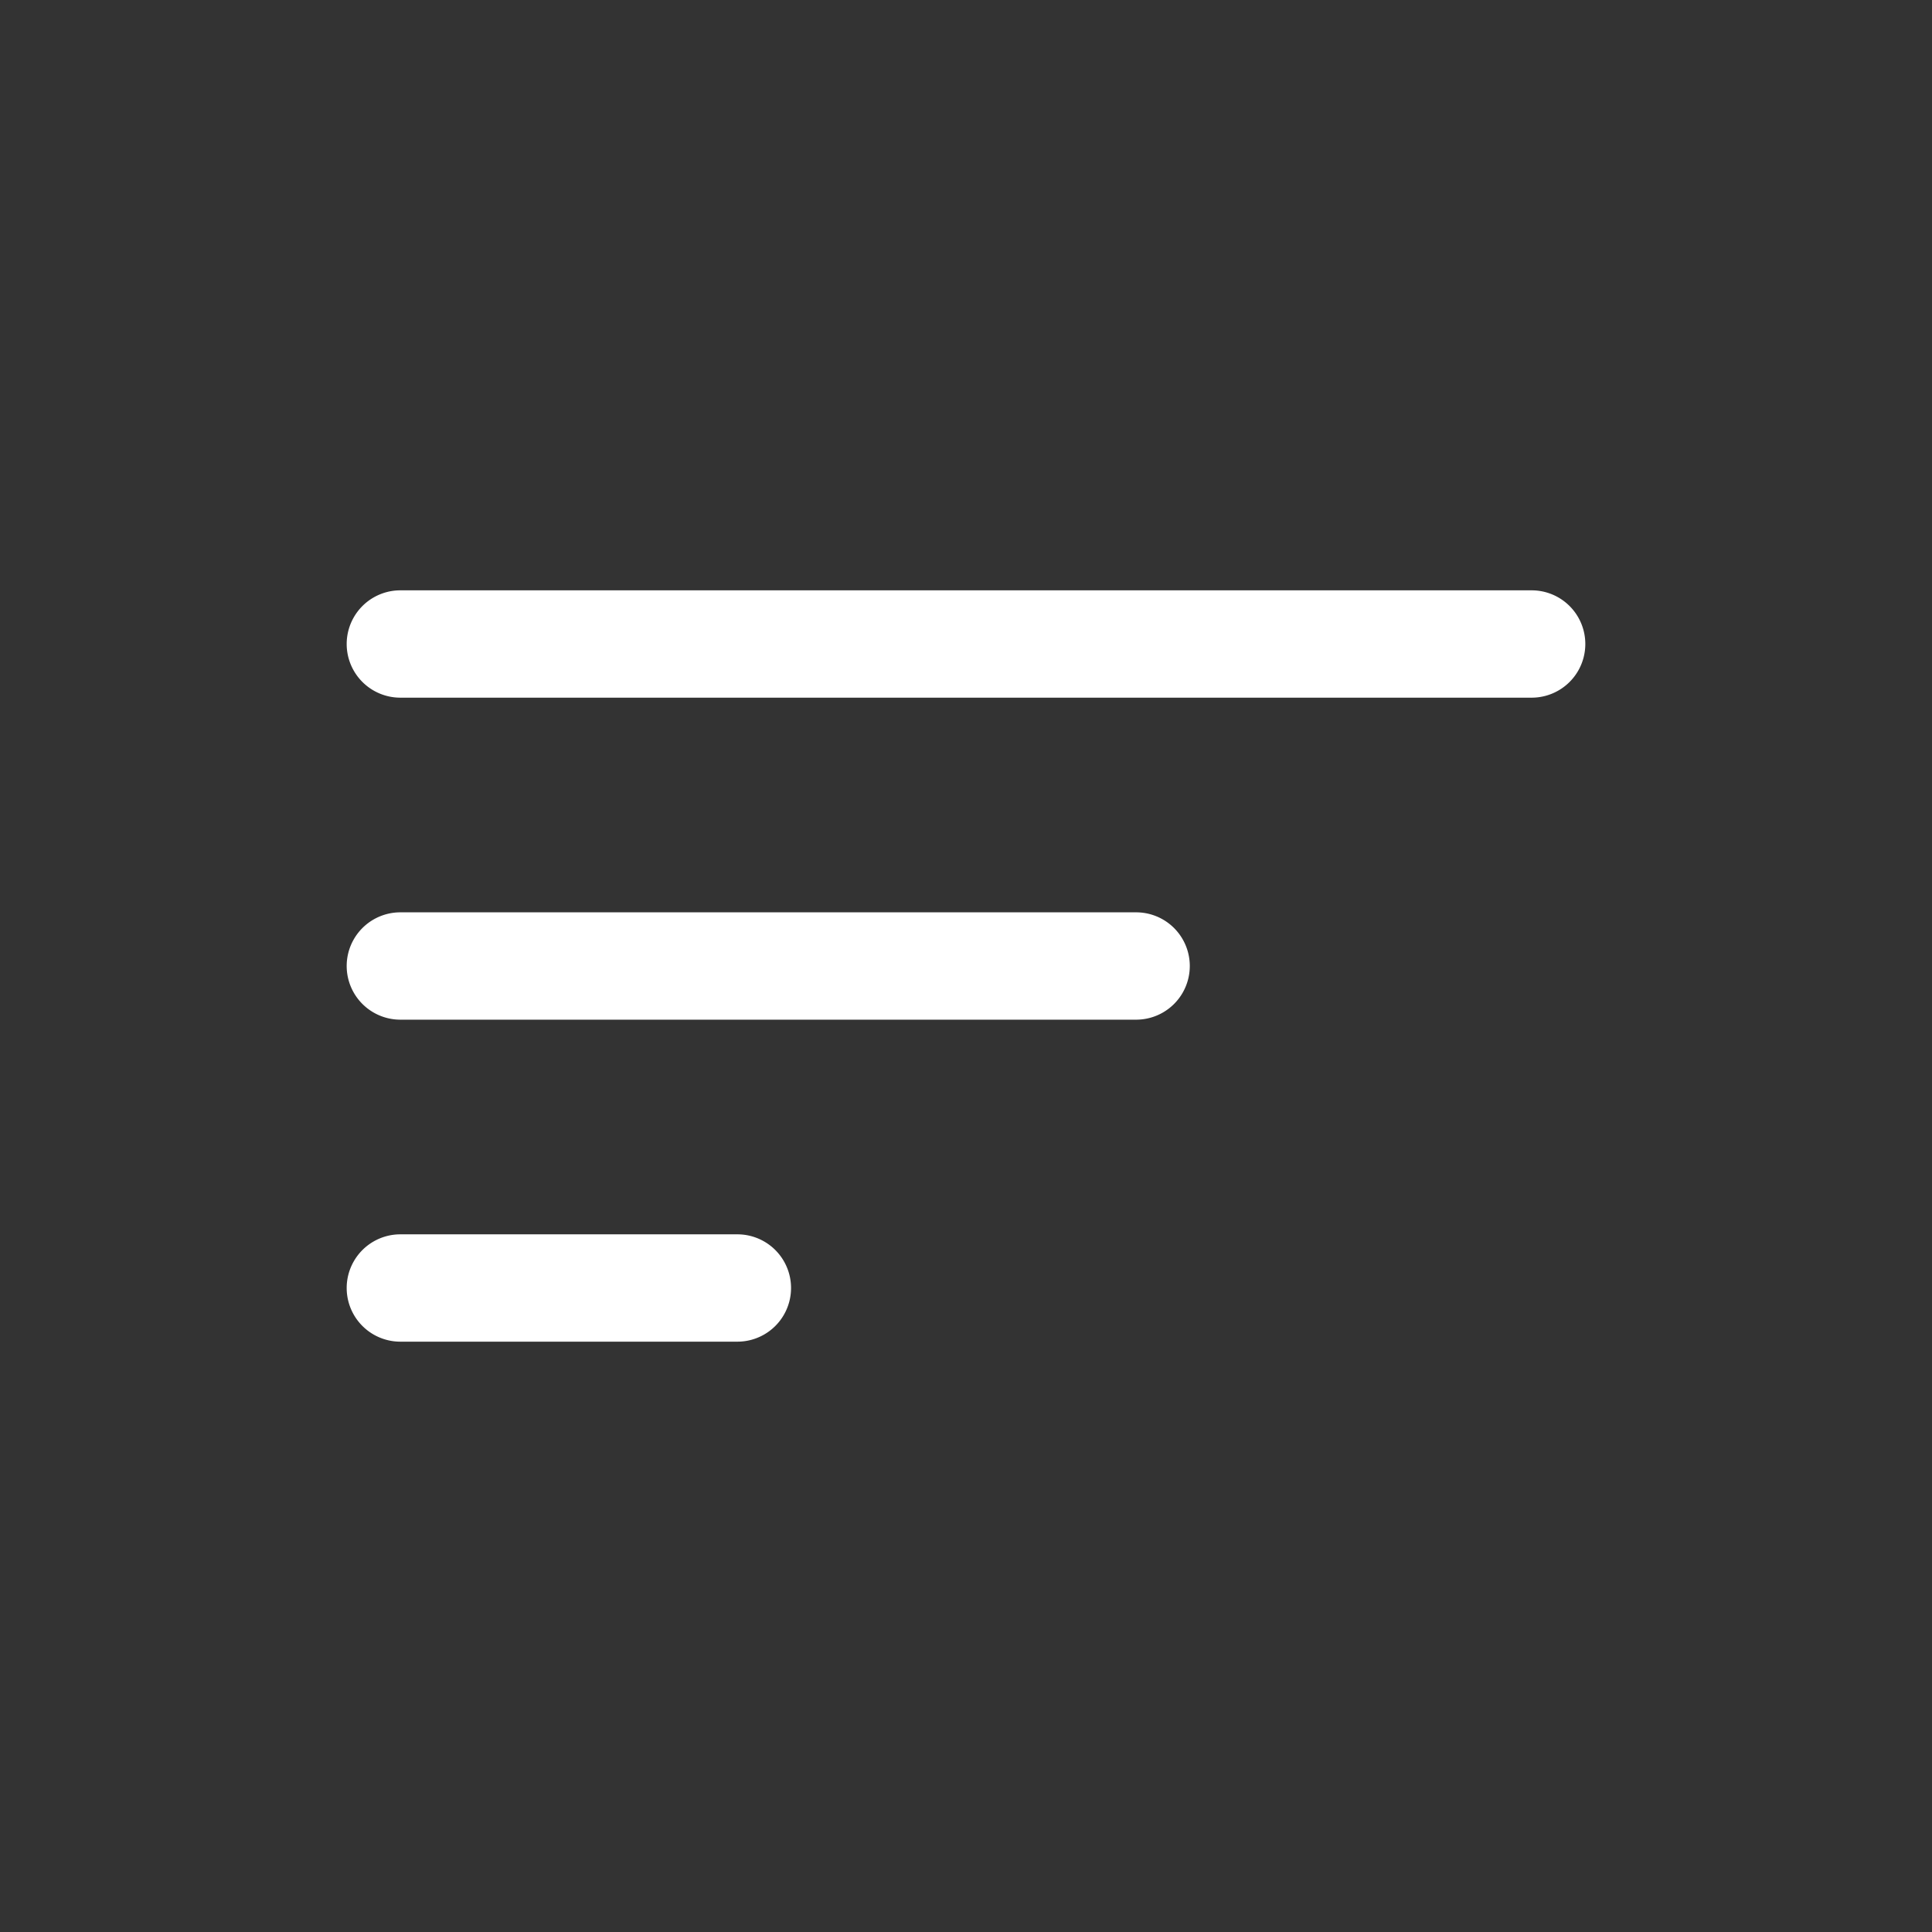<svg version="1.1" viewBox="0 0 36 36" preserveAspectRatio="xMidYMid meet" xmlns="http://www.w3.org/2000/svg" xmlns:xlink="http://www.w3.org/1999/xlink" focusable="false" role="img" width="128" height="128" fill="#ffffff"><rect x="0" y="0" width="36" height="36" fill="#333333" stroke="none"/><path d="M28.54,13H7.46a1,1,0,0,1,0-2H28.54a1,1,0,0,1,0,2Z" class="clr-i-outline clr-i-outline-path-1"/><path d="M21.17,19H7.46a1,1,0,0,1,0-2H21.17a1,1,0,0,1,0,2Z" class="clr-i-outline clr-i-outline-path-2"/><path d="M13.74,25H7.46a1,1,0,0,1,0-2h6.28a1,1,0,0,1,0,2Z" class="clr-i-outline clr-i-outline-path-3"/></svg>